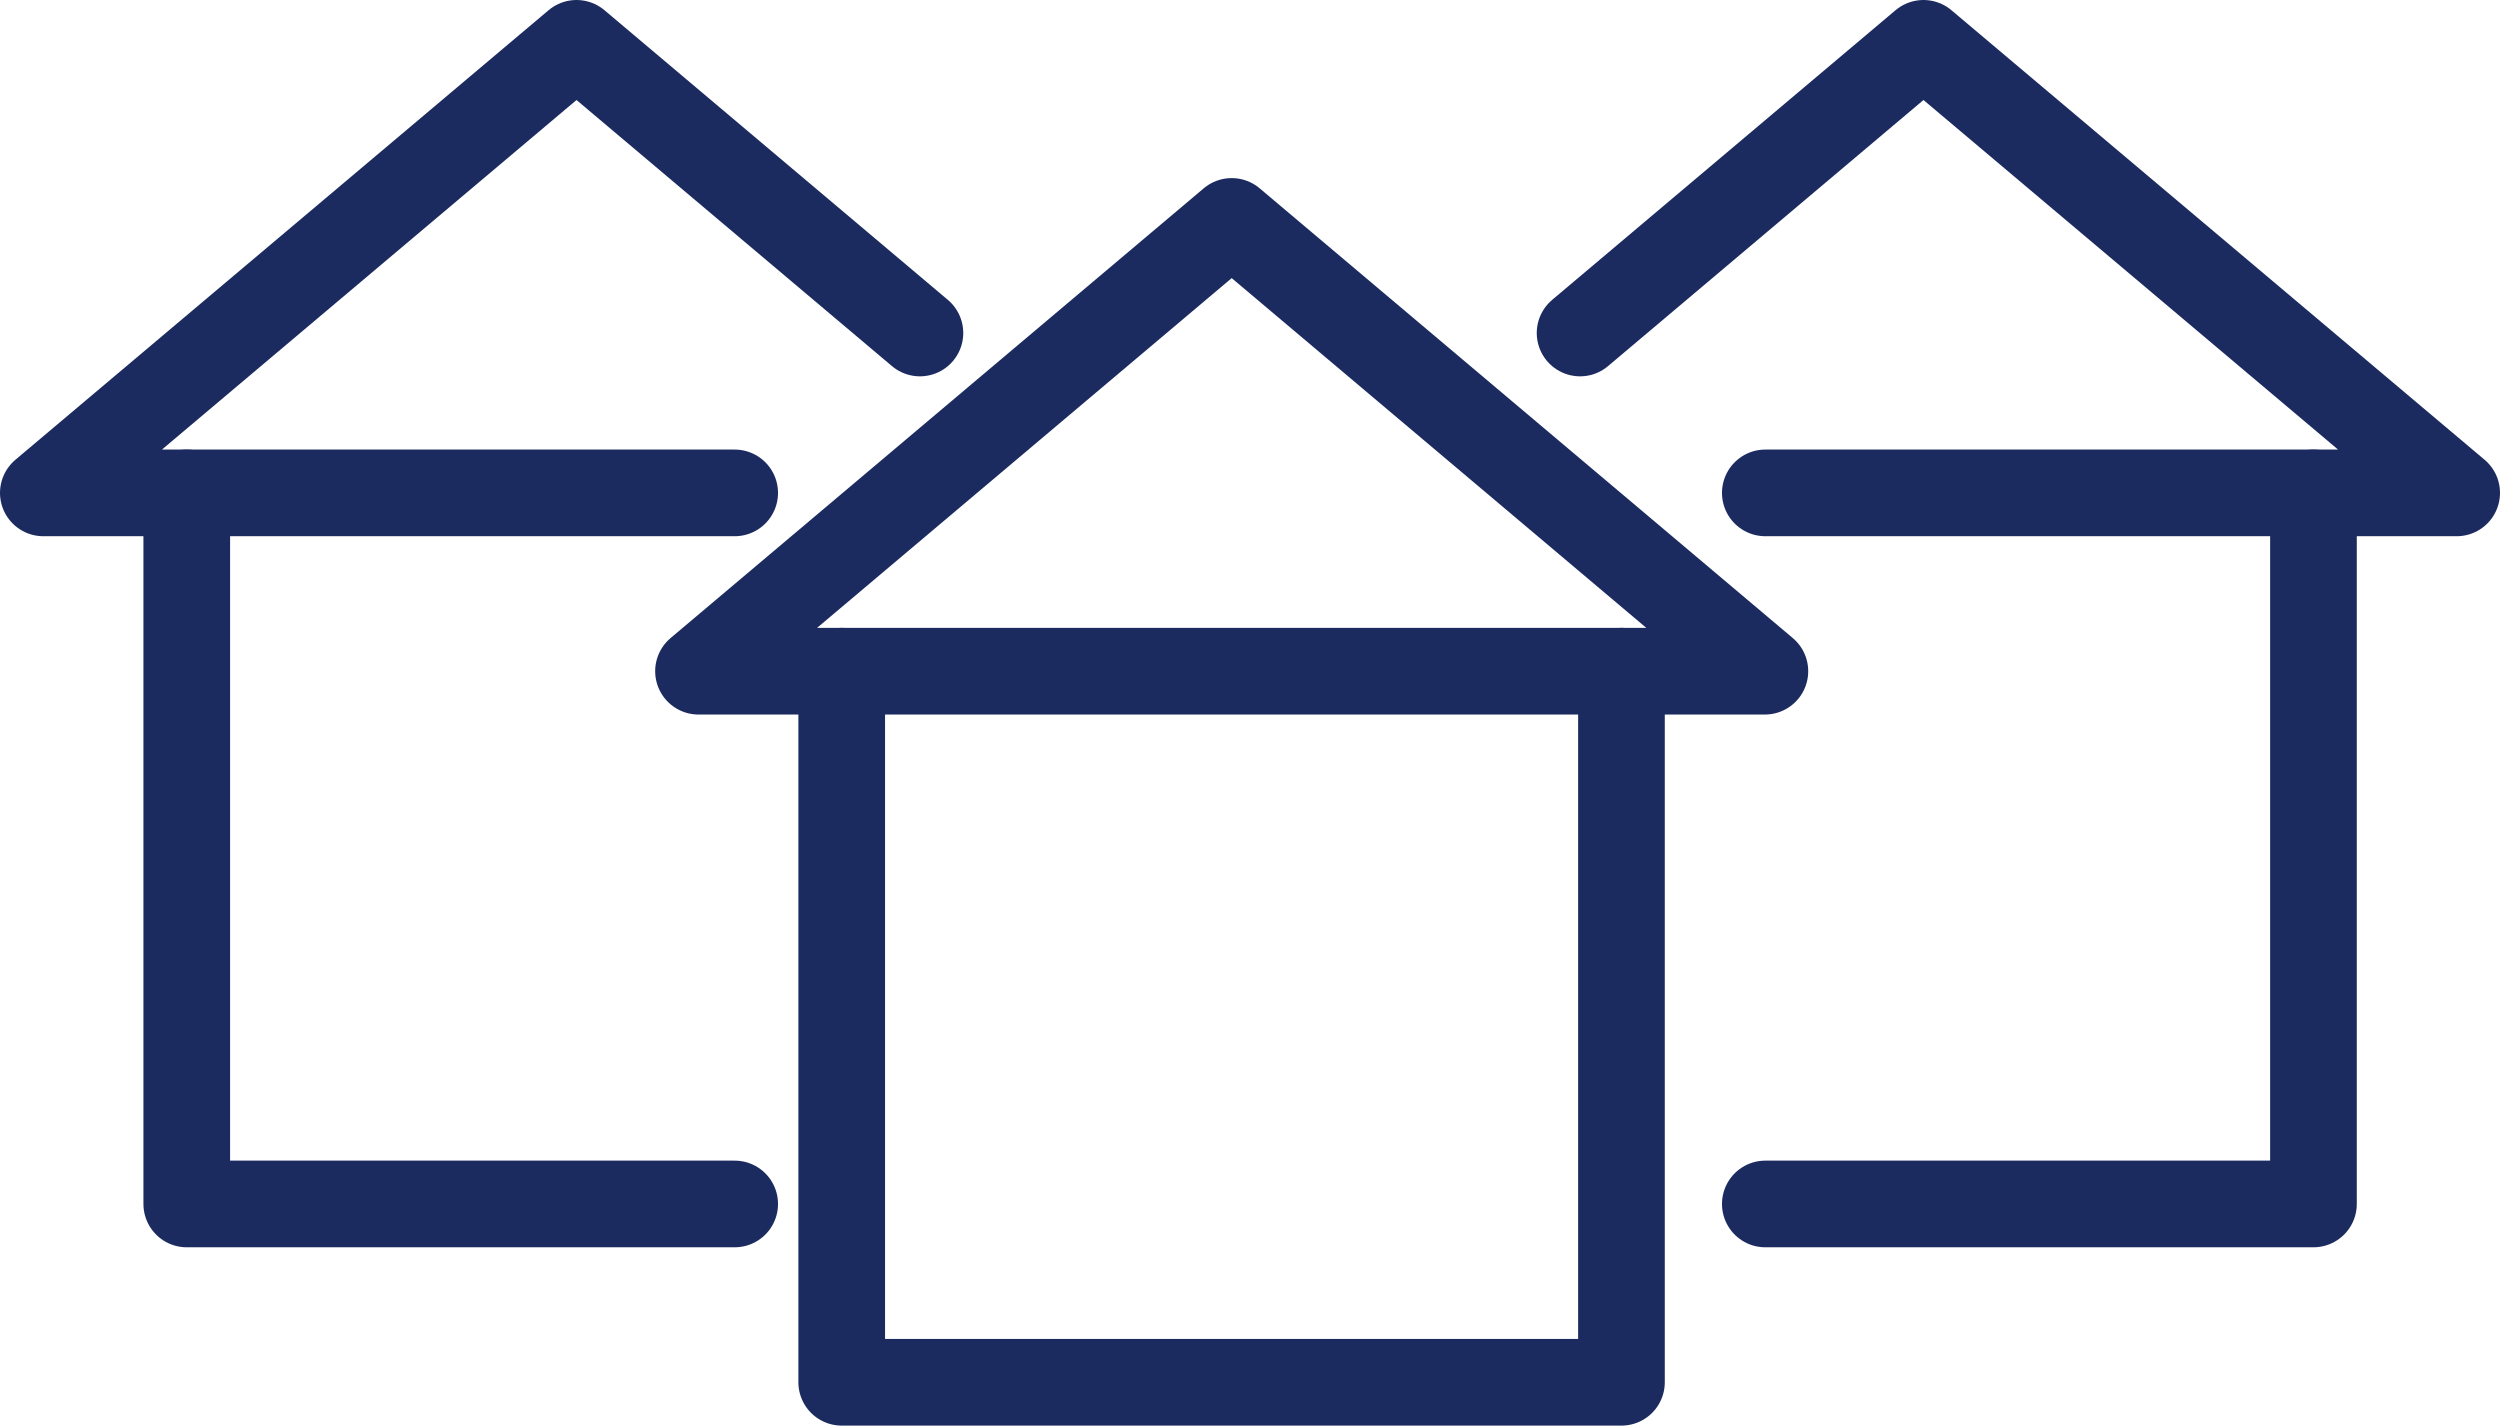 <svg xmlns="http://www.w3.org/2000/svg" viewBox="0 0 115.39 65.8">
  <defs>
    <style>
      .cls-1 {
        fill: none;
        stroke: #1c2b5f;
        stroke-linecap: round;
        stroke-linejoin: round;
        stroke-width: 4px;
      }
    </style>
  </defs>
  <title>development_icon</title>
  <g id="レイヤー_2" data-name="レイヤー 2">
    <g id="ヘッダー">
      <g>
        <polygon class="cls-1" points="56.85 10.22 32.24 30.98 81.46 30.98 56.85 10.22"/>
        <polyline class="cls-1" points="38.85 30.98 38.85 63.8 74.84 63.8 74.84 30.98"/>
        <g>
          <polyline class="cls-1" points="42.46 15.37 26.61 2 2 22.75 33.91 22.75"/>
          <polyline class="cls-1" points="8.62 22.75 8.62 55.57 33.91 55.57"/>
        </g>
        <g>
          <polyline class="cls-1" points="72.93 15.37 88.78 2 113.39 22.75 81.48 22.75"/>
          <polyline class="cls-1" points="106.78 22.75 106.78 55.57 81.48 55.57"/>
        </g>
      </g>
    </g>
  </g>
</svg>
